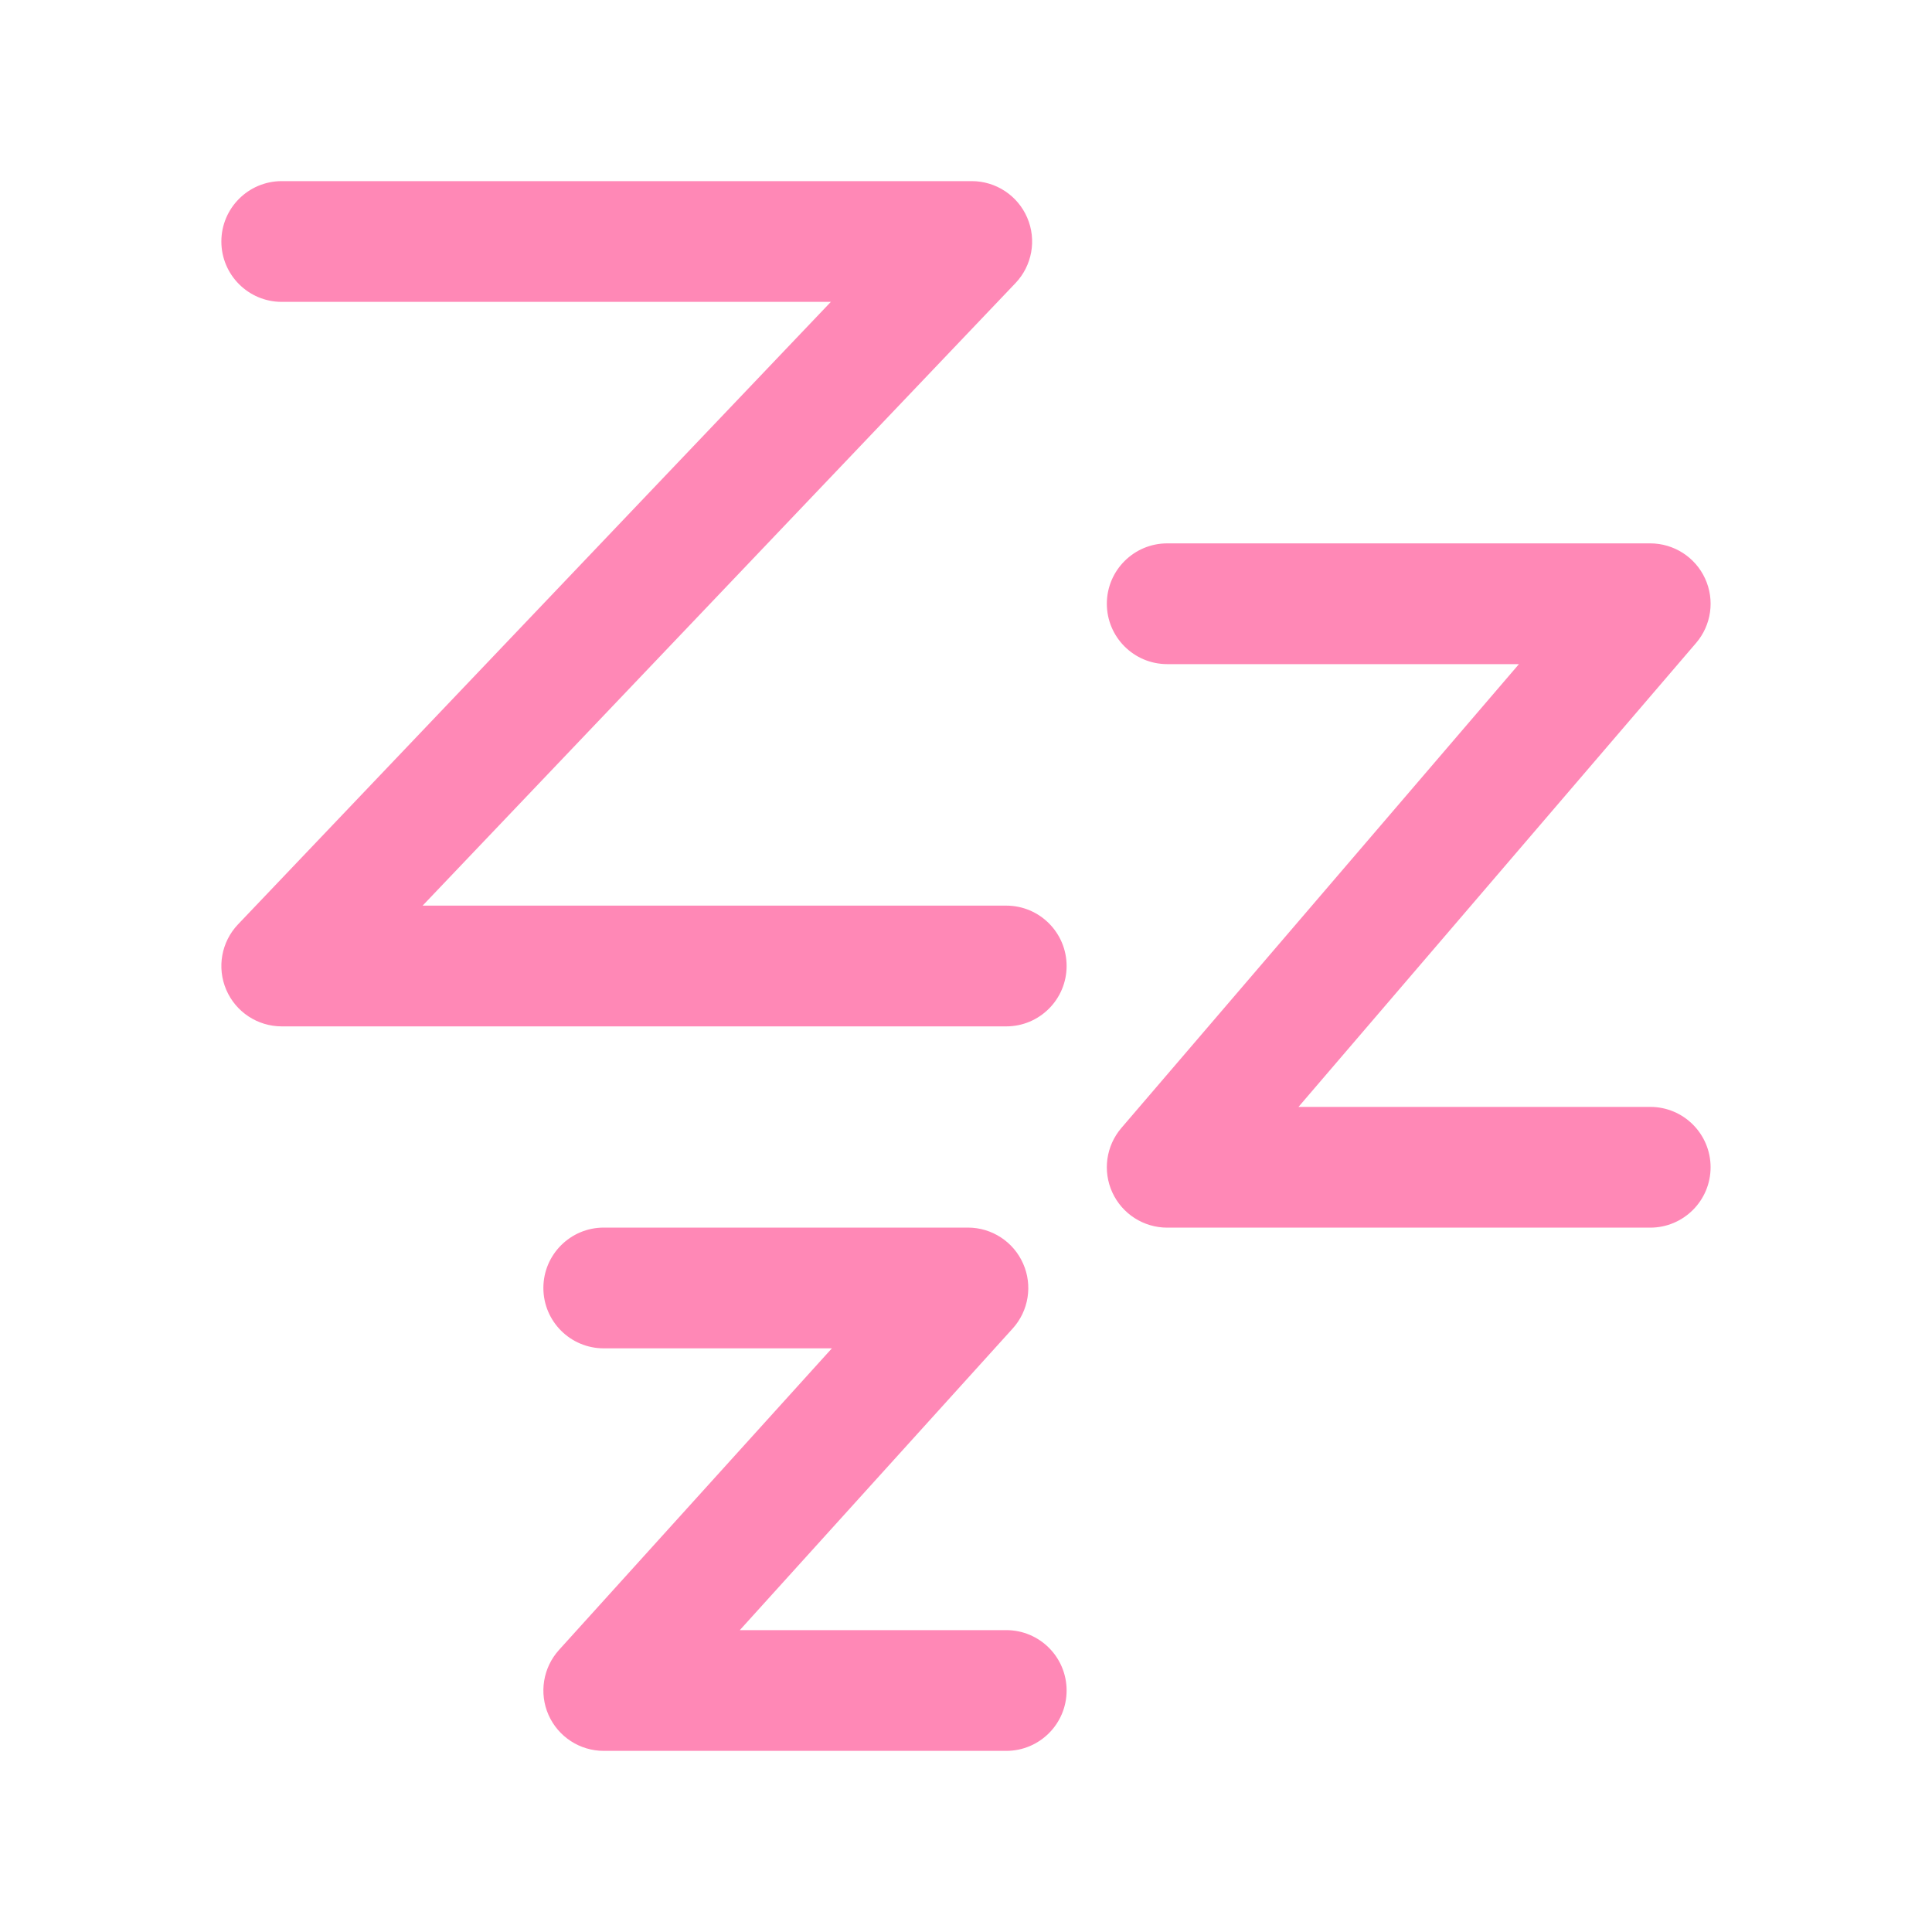 <svg xmlns="http://www.w3.org/2000/svg" width="40" height="40" viewBox="0 0 40 40" fill="none">
  <path fill-rule="evenodd" clip-rule="evenodd" d="M4.583 5C4.583 4.31 5.143 3.75 5.833 3.75H20.119C20.619 3.75 21.071 4.048 21.268 4.508C21.465 4.967 21.369 5.5 21.024 5.862L8.75 18.75H20.833C21.523 18.75 22.083 19.31 22.083 20C22.083 20.69 21.523 21.25 20.833 21.25H5.833C5.333 21.25 4.881 20.952 4.684 20.492C4.487 20.033 4.583 19.5 4.928 19.138L17.202 6.25H5.833C5.143 6.25 4.583 5.69 4.583 5Z" fill="#FF88B6"></path>
  <path fill-rule="evenodd" clip-rule="evenodd" d="M22.916 12.5C22.916 11.81 23.476 11.25 24.166 11.25H34.166C34.654 11.25 35.098 11.534 35.302 11.978C35.506 12.421 35.433 12.943 35.115 13.313L26.884 22.917H34.166C34.856 22.917 35.416 23.476 35.416 24.167C35.416 24.857 34.856 25.417 34.166 25.417H24.166C23.678 25.417 23.234 25.133 23.03 24.689C22.826 24.245 22.899 23.724 23.217 23.353L31.448 13.75H24.166C23.476 13.75 22.916 13.19 22.916 12.5Z" fill="#FF88B6"></path>
  <path fill-rule="evenodd" clip-rule="evenodd" d="M11.25 26.666C11.25 25.976 11.81 25.416 12.5 25.416H20.04C20.534 25.416 20.982 25.708 21.182 26.16C21.383 26.611 21.298 27.139 20.967 27.505L15.317 33.75H20.833C21.524 33.75 22.083 34.309 22.083 35C22.083 35.69 21.524 36.25 20.833 36.25H12.5C12.006 36.25 11.558 35.959 11.357 35.507C11.157 35.055 11.242 34.528 11.573 34.161L17.223 27.916H12.5C11.81 27.916 11.25 27.357 11.25 26.666Z" fill="#FF88B6"></path>
</svg>